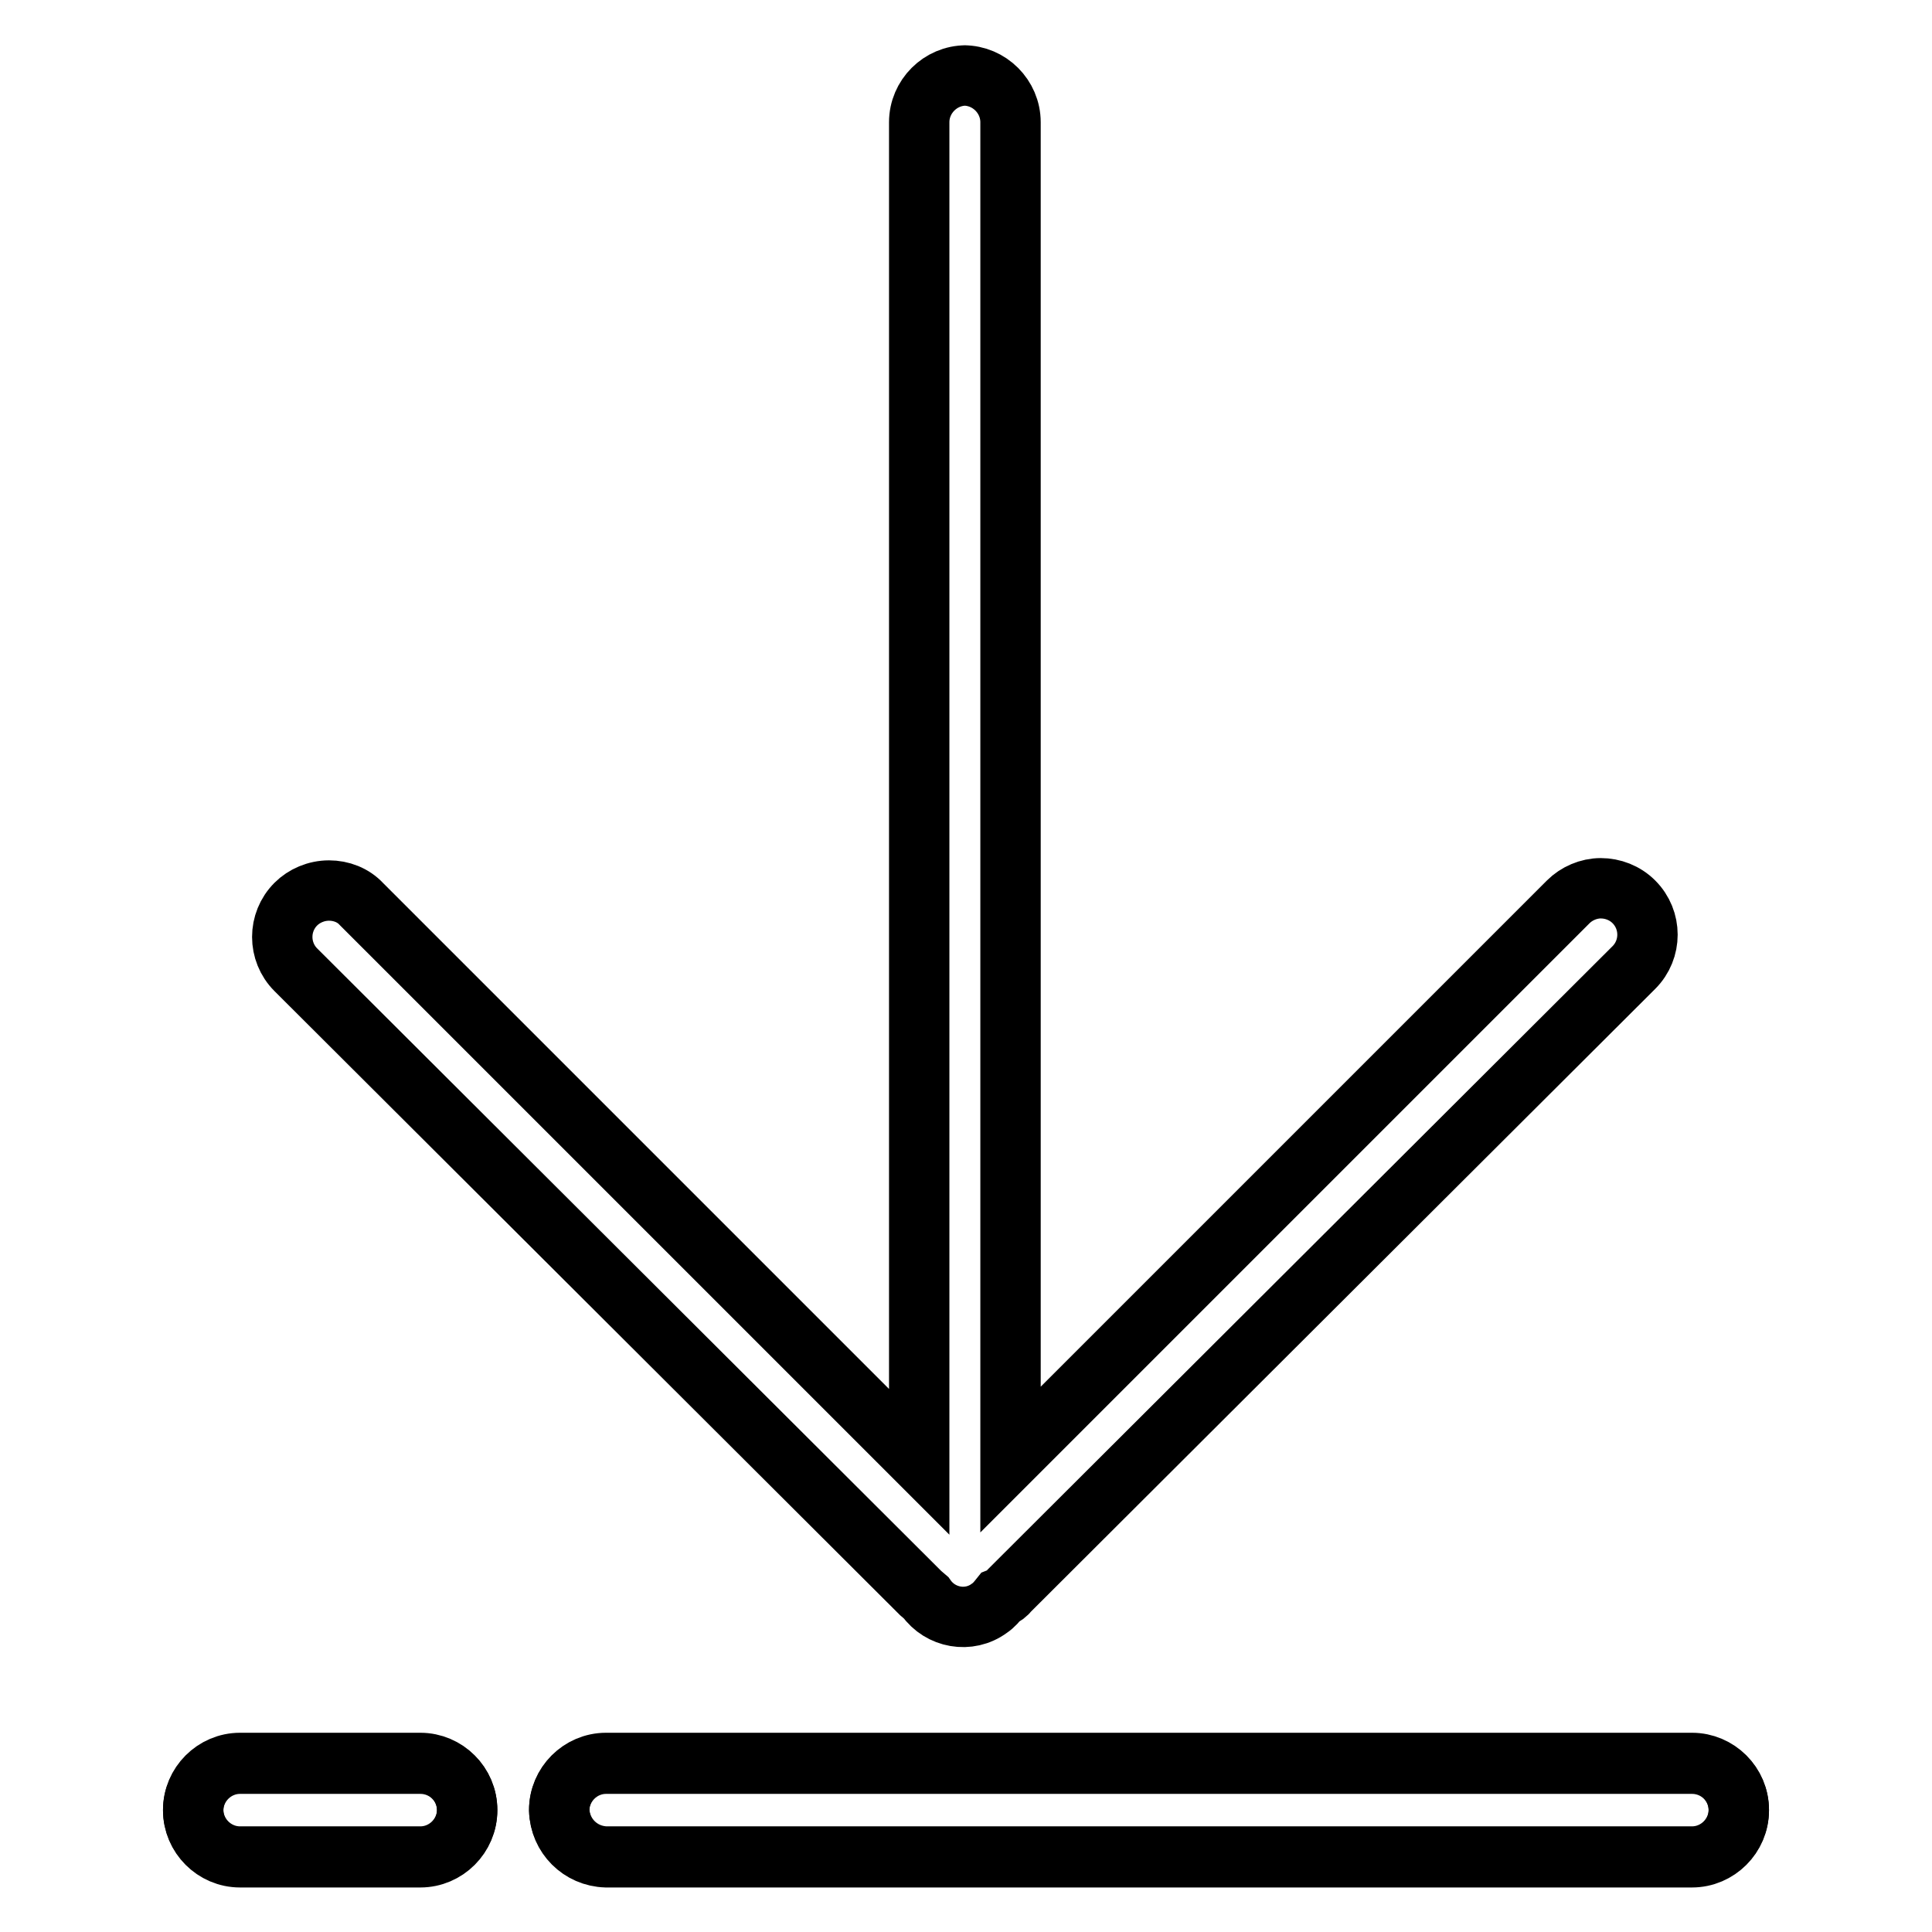 <?xml version="1.0" encoding="utf-8"?>
<!-- Svg Vector Icons : http://www.onlinewebfonts.com/icon -->
<!DOCTYPE svg PUBLIC "-//W3C//DTD SVG 1.1//EN" "http://www.w3.org/Graphics/SVG/1.1/DTD/svg11.dtd">
<svg version="1.1" xmlns="http://www.w3.org/2000/svg" xmlns:xlink="http://www.w3.org/1999/xlink" x="0px" y="0px" viewBox="0 0 256 256" enable-background="new 0 0 256 256" xml:space="preserve">
<g> <path stroke-width="8" fill-opacity="0" stroke="#000000"  d="M55.7,246H31.8c-3.4,0-6.2-2.8-6.2-6.2c0-3.4,2.8-6.2,6.2-6.2h23.9c3.4,0,6.2,2.8,6.2,6.2 C61.9,243.2,59.1,246,55.7,246z"/> <path stroke-width="8" fill-opacity="0" stroke="#000000"  d="M55.7,233.7H31.8c-3.4,0-6.2,2.8-6.2,6.2c0,3.4,2.8,6.2,6.2,6.2h23.9c3.4,0,6.2-2.8,6.2-6.2 C61.9,236.4,59.1,233.7,55.7,233.7z M224.2,246H80.3c-3.4-0.1-6.1-2.8-6.2-6.2c0-3.4,2.8-6.2,6.2-6.2h143.9c3.4,0,6.2,2.8,6.2,6.2 C230.4,243.2,227.6,246,224.2,246z"/> <path stroke-width="8" fill-opacity="0" stroke="#000000"  d="M224.2,233.7H80.3c-3.4,0-6.2,2.8-6.2,6.2c0.1,3.4,2.8,6.1,6.2,6.2h143.9c3.4,0,6.2-2.8,6.2-6.2 C230.4,236.4,227.6,233.7,224.2,233.7z M128,10c-3.4,0-6.2,2.8-6.2,6.2l0,0v177.5l-73.9-73.9c-1.1-1.2-2.7-1.8-4.3-1.8 c-1.7,0-3.3,0.7-4.4,1.8c-2.4,2.4-2.4,6.3,0,8.7l82.8,82.6l0.7,0.6c1.9,2.7,5.7,3.4,8.4,1.4c0.6-0.4,1-0.9,1.4-1.4 c0.5-0.2,0.9-0.5,1.2-0.9l82.8-82.6c2.4-2.4,2.4-6.3,0-8.7c-1.2-1.2-2.8-1.8-4.4-1.8c-1.6,0-3.2,0.7-4.3,1.8l-73.9,73.9V16.2 c0-3.4-2.8-6.2-6.2-6.2l0,0H128z"/></g>
</svg>